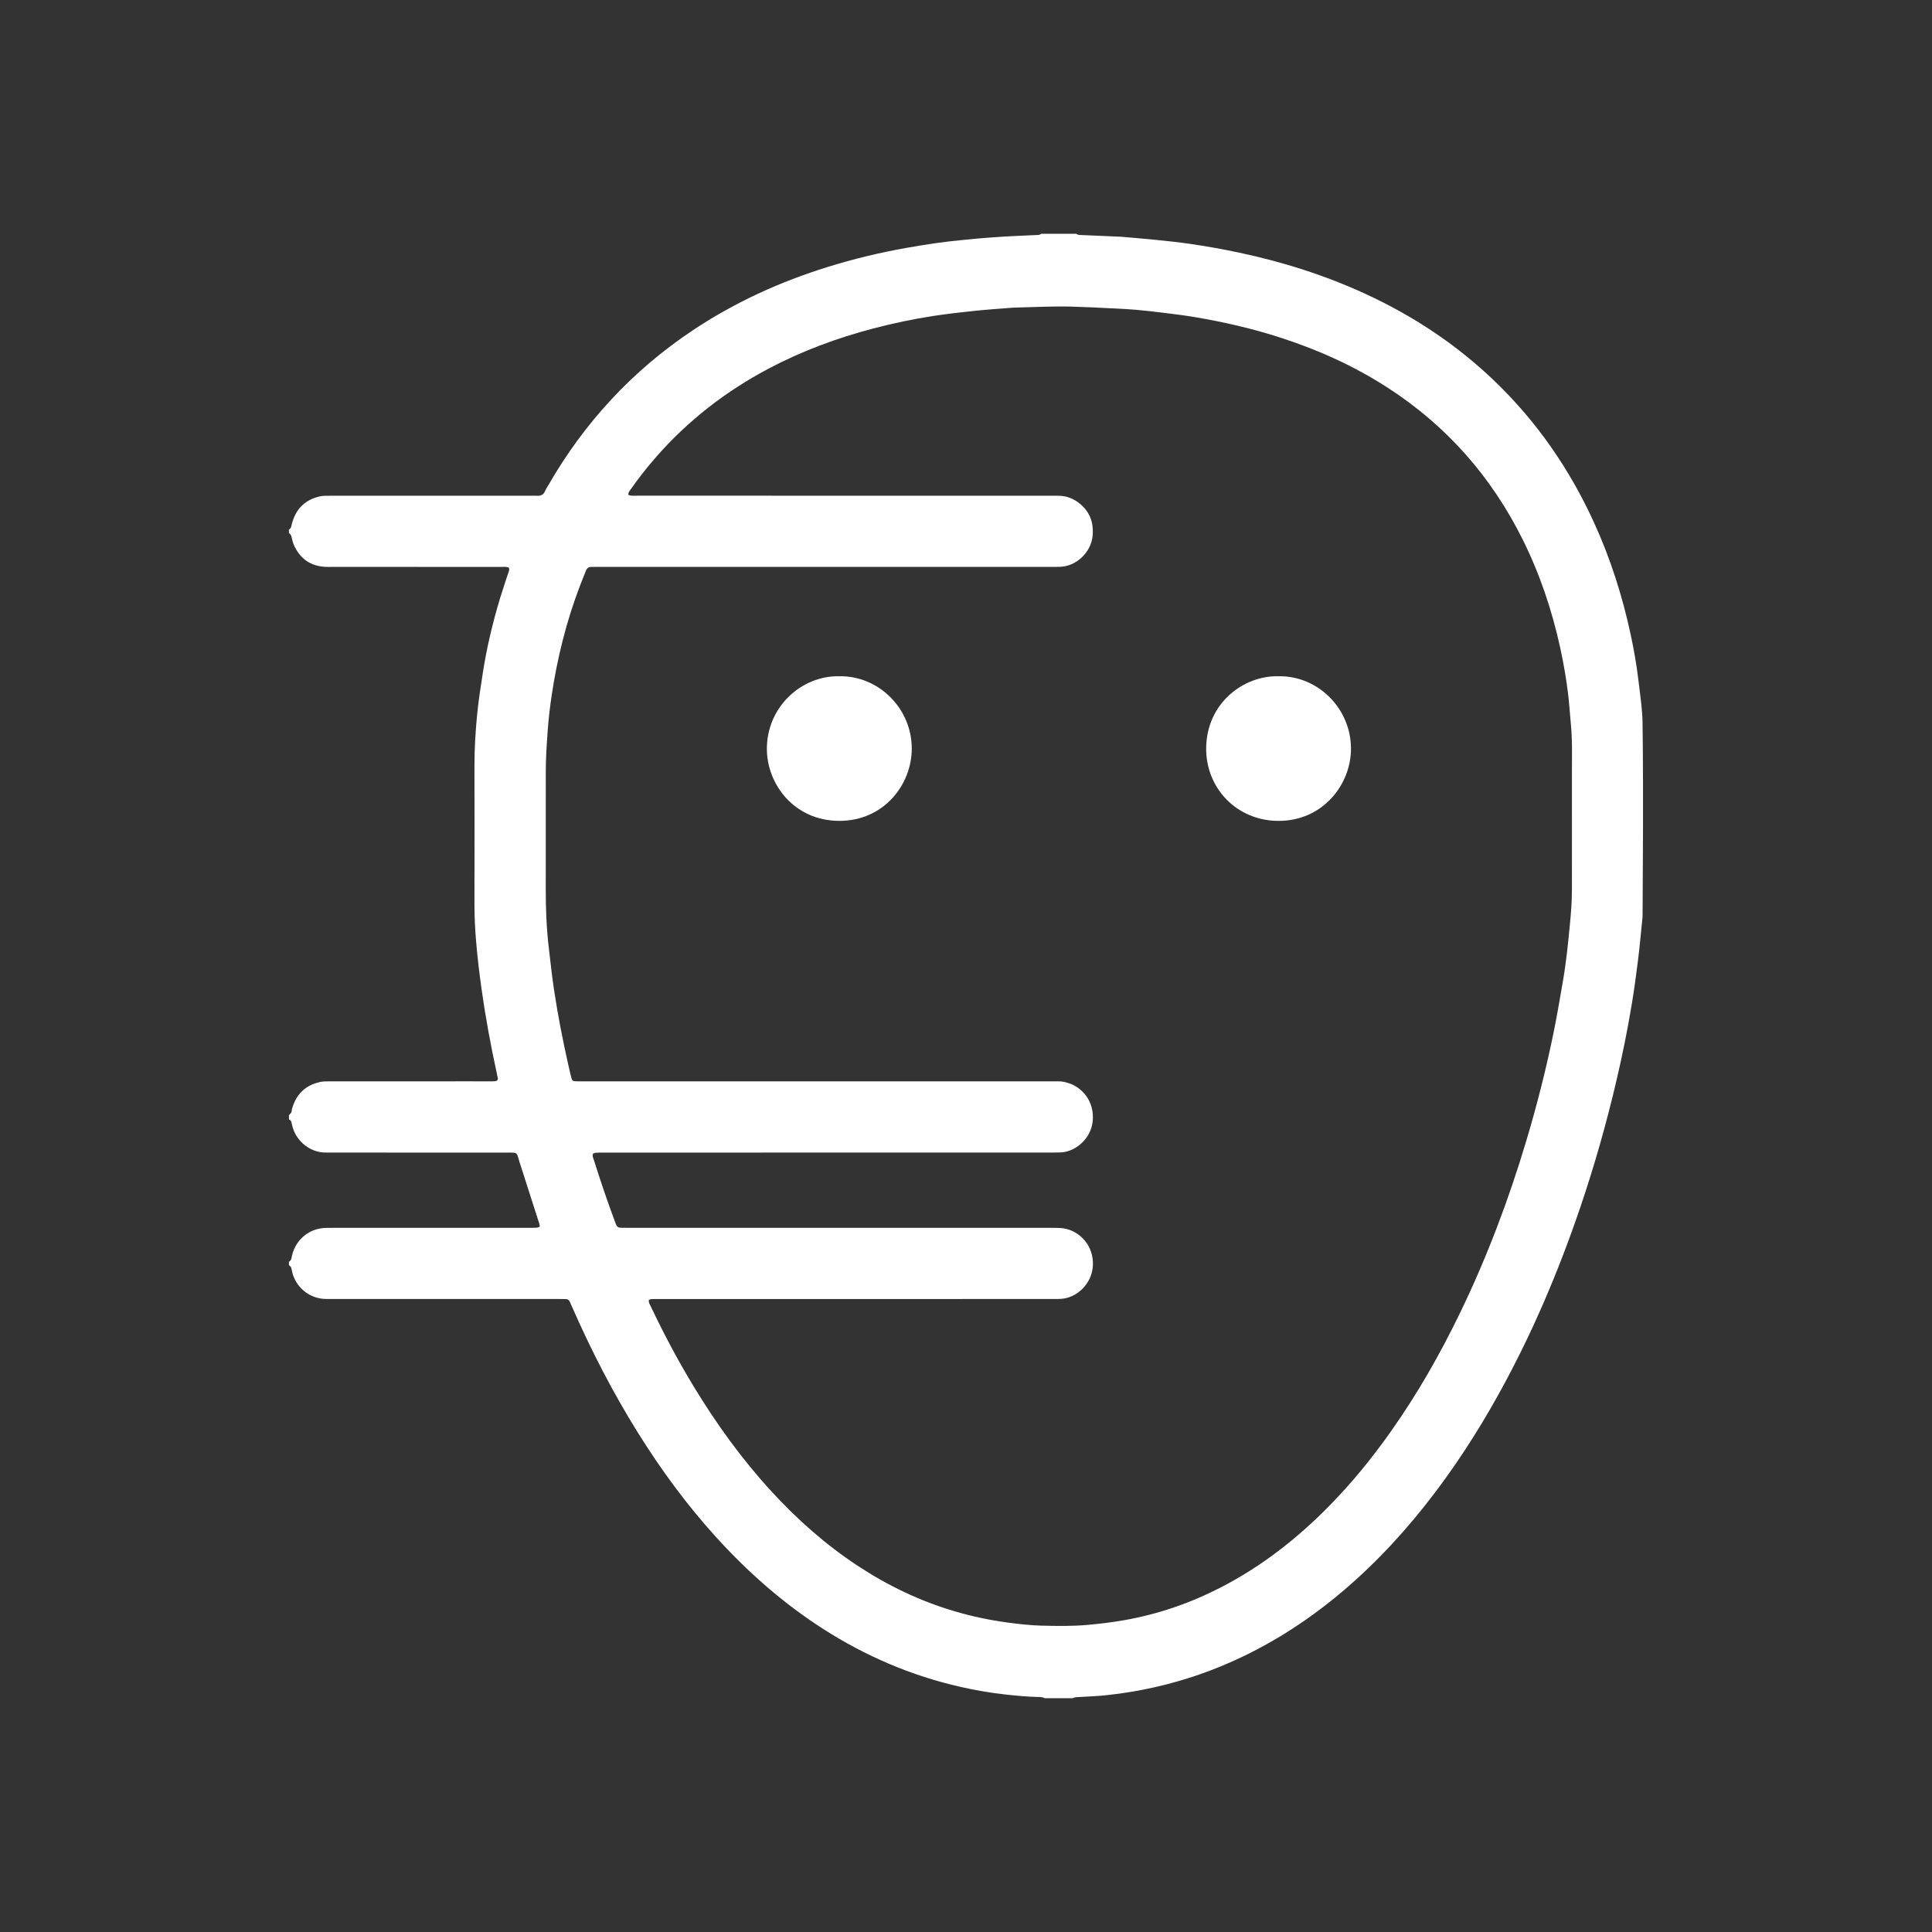 <?xml version="1.0" encoding="utf-8"?>
<!-- Generator: Adobe Illustrator 17.0.0, SVG Export Plug-In . SVG Version: 6.00 Build 0)  -->
<!DOCTYPE svg PUBLIC "-//W3C//DTD SVG 1.1//EN" "http://www.w3.org/Graphics/SVG/1.1/DTD/svg11.dtd">
<svg version="1.1" id="Capa_1" xmlns="http://www.w3.org/2000/svg" xmlns:xlink="http://www.w3.org/1999/xlink" x="0px" y="0px"
	 width="214.527px" height="214.527px" viewBox="0 0 214.527 214.527" enable-background="new 0 0 214.527 214.527"
	 xml:space="preserve">
<rect x="0" y="0" width="214.527" height="214.527" fill="#333333" stroke="none"/>
<g>
	<path fill="#FFFFFF" d="M32.084,124.332c0-0.174,0-0.347,0-0.521c0.087-0.09,0.2-0.167,0.254-0.274
		c0.056-0.112,0.045-0.255,0.079-0.38c0.448-1.635,1.482-2.668,3.152-3.018c0.335-0.07,0.69-0.067,1.036-0.067
		c5.059-0.004,10.118-0.003,15.177-0.003c0.955,0,1.911-0.004,2.866,0.001c0.536,0.003,0.757-0.044,0.557-0.663
		c-0.02-0.061-0.019-0.129-0.033-0.192c-0.687-3.135-1.268-6.289-1.712-9.469c-0.24-1.719-0.444-3.441-0.591-5.169
		c-0.12-1.405-0.189-2.814-0.186-4.227c0.009-5.102,0.01-10.205,0-15.307c-0.004-1.978,0.12-3.949,0.319-5.913
		c0.148-1.465,0.381-2.923,0.605-4.38c0.432-2.812,1.09-5.574,1.911-8.297c0.282-0.934,0.603-1.856,0.9-2.785
		c0.064-0.198,0.198-0.393,0.07-0.641c-0.278-0.124-0.586-0.078-0.885-0.078c-6.232-0.002-12.463-0.002-18.695-0.002
		c-0.261,0-0.522,0.009-0.782-0.004c-1.658-0.083-2.809-0.913-3.487-2.409c-0.124-0.273-0.188-0.576-0.256-0.87
		c-0.046-0.201-0.117-0.371-0.3-0.478c0-0.13,0-0.261,0-0.391c0.251-0.124,0.261-0.368,0.32-0.602
		c0.415-1.642,1.435-2.696,3.097-3.072c0.396-0.089,0.819-0.074,1.23-0.074c7.425-0.004,14.85-0.003,22.275-0.003
		c0.195,0,0.392-0.015,0.586,0.003c0.438,0.041,0.756-0.094,0.933-0.526c0.09-0.219,0.231-0.417,0.35-0.624
		c4.018-6.989,9.35-12.754,16.063-17.228c4.638-3.091,9.657-5.375,14.972-7.027c2.84-0.883,5.724-1.58,8.652-2.102
		c2.157-0.385,4.32-0.713,6.503-0.91c0.54-0.049,1.079-0.11,1.619-0.154c0.951-0.076,1.902-0.155,2.855-0.21
		c1.17-0.068,2.341-0.11,3.512-0.167c0.191-0.009,0.396,0.019,0.552-0.139c1.303,0,2.606,0,3.909,0
		c0.163,0.136,0.362,0.129,0.557,0.137c1.301,0.056,2.602,0.113,3.903,0.169c0.152,0.007,0.304,0.005,0.456,0.018
		c1.318,0.115,2.637,0.22,3.953,0.354c1.251,0.128,2.503,0.258,3.747,0.438c1.845,0.268,3.68,0.596,5.505,0.984
		c4.834,1.03,9.518,2.511,14.01,4.582c5.268,2.429,10.046,5.588,14.244,9.603c4.719,4.513,8.366,9.783,11.082,15.71
		c1.842,4.02,3.18,8.207,4.105,12.526c0.345,1.611,0.636,3.234,0.832,4.872c0.113,0.947,0.245,1.893,0.344,2.842
		c0.069,0.669,0.127,1.341,0.137,2.013c0.031,2.106,0.042,4.212,0.051,6.318c0.008,1.911,0.007,3.822,0,5.733
		c-0.011,3.04-0.029,6.08-0.045,9.119c-0.001,0.174,0.004,0.348-0.014,0.521c-0.155,1.532-0.291,3.066-0.479,4.594
		c-0.204,1.656-0.426,3.312-0.699,4.958c-0.471,2.845-1.04,5.673-1.698,8.481c-1.113,4.753-2.439,9.448-4.009,14.072
		c-2.448,7.207-5.41,14.188-9.11,20.847c-2.387,4.296-5.057,8.407-8.111,12.262c-3.112,3.929-6.565,7.523-10.488,10.653
		c-3.755,2.996-7.828,5.458-12.278,7.284c-3.163,1.298-6.433,2.223-9.802,2.793c-0.983,0.166-1.973,0.302-2.965,0.403
		c-0.949,0.096-1.905,0.127-2.857,0.188c-0.258,0.017-0.524-0.01-0.761,0.132c-1.042,0-2.085,0-3.127,0
		c-0.257-0.153-0.547-0.127-0.826-0.136c-1.172-0.035-2.337-0.142-3.503-0.272c-1.684-0.187-3.35-0.471-4.999-0.846
		c-5.472-1.242-10.554-3.416-15.274-6.445c-4.434-2.845-8.346-6.297-11.881-10.19c-3.265-3.596-6.123-7.496-8.691-11.614
		c-2.773-4.447-5.163-9.094-7.27-13.89c-0.096-0.218-0.192-0.437-0.293-0.653c-0.08-0.172-0.219-0.266-0.411-0.271
		c-0.239-0.006-0.478-0.011-0.716-0.011c-8.404-0.001-16.807,0-25.211,0c-0.239,0-0.478,0.002-0.717-0.001
		c-1.695-0.024-3.148-1.093-3.677-2.708c-0.067-0.205-0.109-0.419-0.153-0.631c-0.037-0.181-0.12-0.323-0.288-0.41
		c0-0.13,0-0.261,0-0.391c0.167-0.086,0.25-0.229,0.287-0.41c0.044-0.212,0.086-0.425,0.154-0.63
		c0.522-1.594,1.932-2.652,3.607-2.711c0.325-0.011,0.651-0.011,0.976-0.011c7.269-0.001,14.539,0,21.808-0.001
		c0.239,0,0.478,0.002,0.715-0.017c0.098-0.008,0.193-0.066,0.302-0.106c0.002-0.299-0.112-0.534-0.19-0.777
		c-0.69-2.146-1.383-4.29-2.066-6.438c-0.335-1.054-0.122-1.015-1.36-1.015c-6.467-0.001-12.933,0-19.4-0.001
		c-0.282,0-0.564-0.003-0.846-0.007c-1.554-0.019-3.084-1.149-3.563-2.764c-0.061-0.207-0.099-0.422-0.155-0.631
		C32.317,124.445,32.231,124.352,32.084,124.332z M69.766,54.949c0.356,0.145,0.685,0.092,1.005,0.092
		c15.265,0.003,30.53,0.002,45.795,0.003c0.326,0,0.651,0.003,0.977,0.005c0.785,0.005,1.499,0.247,2.13,0.701
		c1.274,0.919,1.793,2.179,1.652,3.735c-0.173,1.921-1.91,3.429-3.642,3.455c-0.304,0.005-0.608,0.007-0.912,0.007
		c-16.785,0-33.57,0-50.355,0c-0.239,0-0.478,0.008-0.717,0.002c-0.321-0.008-0.529,0.123-0.645,0.433
		c-0.197,0.528-0.421,1.046-0.623,1.573c-1.53,3.985-2.555,8.103-3.183,12.32c-0.195,1.308-0.344,2.622-0.438,3.943
		c-0.104,1.473-0.206,2.944-0.206,4.421c-0.001,4.408,0.006,8.816-0.003,13.224c-0.004,2.173,0.093,4.339,0.351,6.496
		c0.182,1.528,0.342,3.06,0.572,4.582c0.422,2.787,0.961,5.554,1.58,8.305c0.11,0.486,0.222,0.972,0.348,1.455
		c0.076,0.293,0.153,0.347,0.458,0.362c0.26,0.013,0.521,0.007,0.782,0.007c17.328,0,34.656,0,51.984,0
		c0.282,0,0.565,0.006,0.847,0.001c0.397-0.007,0.775,0.083,1.148,0.203c1.437,0.461,2.879,1.956,2.663,4.221
		c-0.184,1.923-1.897,3.41-3.565,3.468c-0.347,0.012-0.695,0.017-1.042,0.017c-16.568,0.001-33.136,0.001-49.704,0.001
		c-0.282,0-0.565-0.002-0.846,0.017c-0.12,0.008-0.237,0.069-0.331,0.098c-0.098,0.297,0.038,0.515,0.107,0.735
		c0.72,2.298,1.495,4.577,2.337,6.834c0.038,0.102,0.081,0.201,0.118,0.304c0.082,0.23,0.242,0.353,0.488,0.357
		c0.26,0.004,0.521,0.009,0.782,0.009c15.634,0,31.268,0,46.903,0.001c0.391,0,0.782,0.003,1.172,0.02
		c0.193,0.008,0.388,0.041,0.577,0.083c1.601,0.35,3.106,1.873,3.027,4.025c-0.067,1.827-1.392,3.268-2.916,3.66
		c-0.452,0.116-0.902,0.114-1.357,0.114c-14.657,0.001-29.314,0.001-43.971,0.002c-0.261,0-0.521-0.003-0.781,0.011
		c-0.098,0.005-0.193,0.057-0.28,0.085c-0.056,0.301,0.103,0.498,0.202,0.707c1.448,3.064,3.037,6.051,4.797,8.947
		c2.52,4.149,5.351,8.068,8.642,11.645c2.863,3.113,6.009,5.899,9.548,8.229c3.339,2.198,6.905,3.912,10.743,5.043
		c1.937,0.571,3.905,0.994,5.91,1.258c1.249,0.164,2.5,0.31,3.757,0.343c1.713,0.045,3.427,0.069,5.141-0.085
		c1.362-0.122,2.715-0.286,4.062-0.524c3.746-0.662,7.3-1.887,10.68-3.624c4.504-2.316,8.443-5.389,11.988-8.984
		c2.537-2.573,4.812-5.364,6.897-8.312c2.966-4.193,5.5-8.639,7.733-13.259c2.97-6.148,5.372-12.513,7.328-19.052
		c1.206-4.033,2.236-8.11,3.072-12.234c0.387-1.912,0.71-3.837,1.038-5.761c0.167-0.983,0.295-1.973,0.414-2.963
		c0.119-0.99,0.205-1.984,0.306-2.977c0.131-1.296,0.233-2.594,0.233-3.897c0.001-4.343,0.01-8.686,0.002-13.028
		c-0.003-1.823,0.059-3.648-0.124-5.467c-0.113-1.122-0.169-2.251-0.31-3.369c-0.214-1.699-0.503-3.388-0.871-5.062
		c-0.915-4.171-2.264-8.191-4.17-12.017c-3.467-6.96-8.423-12.598-14.96-16.83c-3.685-2.385-7.647-4.181-11.815-5.536
		c-3.161-1.028-6.392-1.775-9.668-2.324c-1.09-0.183-2.189-0.317-3.286-0.454c-1.033-0.129-2.067-0.25-3.104-0.343
		c-0.864-0.078-1.732-0.12-2.598-0.162c-1.517-0.074-3.034-0.153-4.553-0.197c-2.15-0.061-4.297,0.058-6.446,0.108
		c-0.108,0.003-0.217,0.009-0.325,0.018c-1.362,0.111-2.726,0.199-4.085,0.342c-1.531,0.16-3.062,0.333-4.582,0.566
		c-2.251,0.345-4.478,0.813-6.682,1.392c-4.044,1.063-7.941,2.508-11.639,4.467c-4.77,2.526-8.966,5.781-12.518,9.855
		c-0.986,1.13-1.909,2.309-2.772,3.535C69.916,54.5,69.758,54.66,69.766,54.949z"/>
	<path fill="#FFFFFF" d="M93.188,75.089c4.357-0.08,8.035,3.547,8.054,7.997c0.017,4.003-3.075,8.08-8.068,8.062
		c-5.025-0.019-8.041-4.116-8.022-8.042C85.175,78.486,88.984,75.008,93.188,75.089z"/>
	<path fill="#FFFFFF" d="M142.012,75.09c4.321-0.063,8.004,3.575,8,8.048c-0.003,3.969-3.115,8.021-8.051,8.012
		c-4.657-0.009-8.076-3.659-8.029-8.096C133.985,78.049,138.119,74.968,142.012,75.09z"/>
</g>
</svg>

